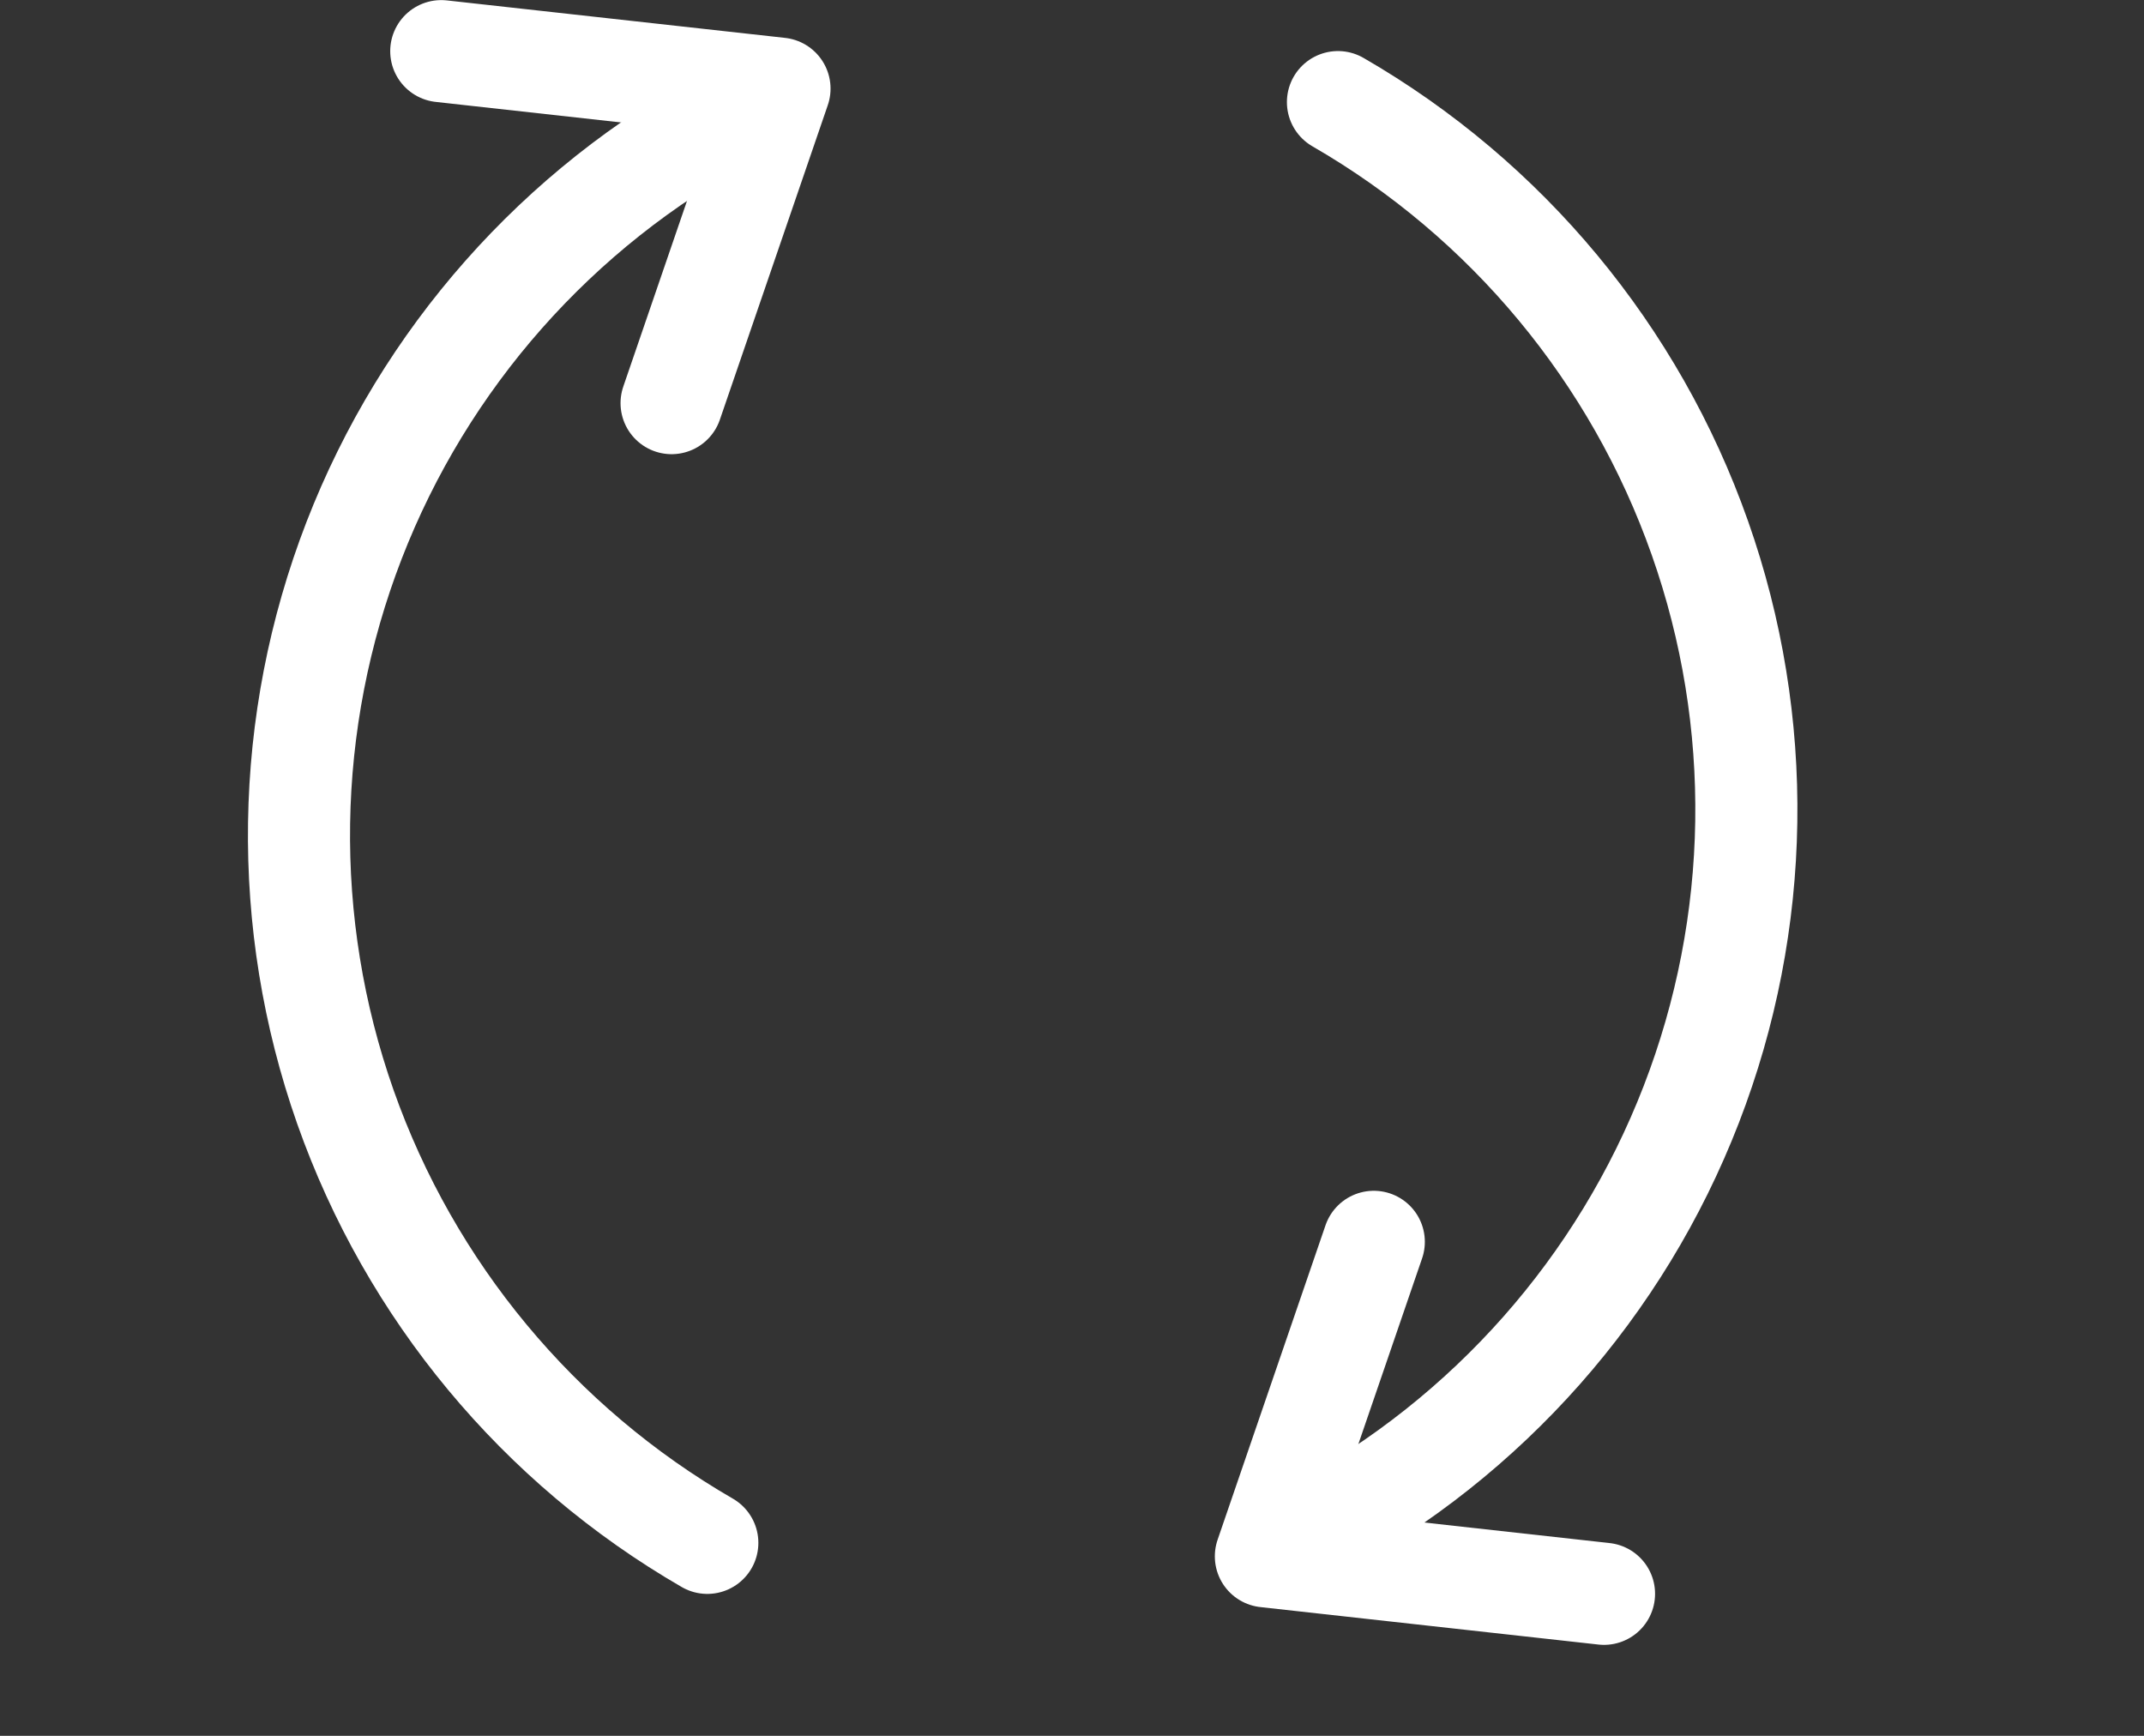 <svg xmlns="http://www.w3.org/2000/svg" fill="none" viewBox="0 0 21 17" height="17" width="21">
<rect x="0" y="0" width="21" height="17" fill="#333333" stroke="none"/>
<path stroke-linecap="round" stroke="white" d="M13.105 1C14.758 1.954 16.016 3.469 16.65 5.269C17.285 7.069 17.255 9.037 16.565 10.818C15.876 12.598 14.573 14.072 12.891 14.976"></path>
<path stroke-linejoin="round" stroke-linecap="round" stroke="white" d="M13.456 12.162L12.399 15.242L15.711 15.609"></path>
<path stroke-linecap="round" stroke="white" d="M6.928 15.11C5.275 14.155 4.018 12.641 3.383 10.841C2.749 9.041 2.779 7.073 3.468 5.293C4.158 3.512 5.461 2.038 7.143 1.134"></path>
<path stroke-linejoin="round" stroke-linecap="round" stroke="white" d="M6.578 3.948L7.635 0.868L4.322 0.501"></path>
</svg>
